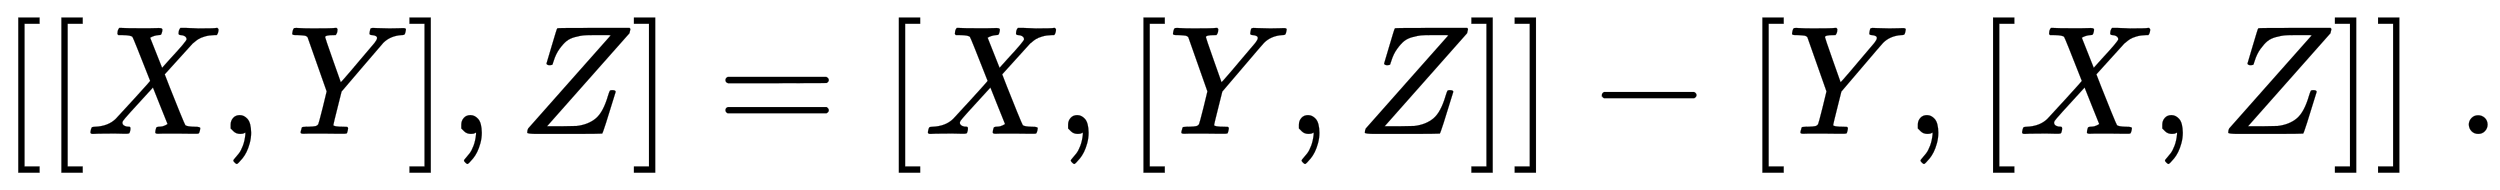 <svg xmlns:xlink="http://www.w3.org/1999/xlink" width="37.433ex" height="2.843ex" style="vertical-align: -0.838ex;" viewBox="0 -863.1 16117 1223.9" role="img" focusable="false" xmlns="http://www.w3.org/2000/svg" aria-labelledby="MathJax-SVG-1-Title">
<title id="MathJax-SVG-1-Title">{\displaystyle [[X,Y],Z]=[X,[Y,Z]]-[Y,[X,Z]]~.}</title>
<defs aria-hidden="true">
<path stroke-width="1" id="E1-MJMAIN-5B" d="M118 -250V750H255V710H158V-210H255V-250H118Z"></path>
<path stroke-width="1" id="E1-MJMATHI-58" d="M42 0H40Q26 0 26 11Q26 15 29 27Q33 41 36 43T55 46Q141 49 190 98Q200 108 306 224T411 342Q302 620 297 625Q288 636 234 637H206Q200 643 200 645T202 664Q206 677 212 683H226Q260 681 347 681Q380 681 408 681T453 682T473 682Q490 682 490 671Q490 670 488 658Q484 643 481 640T465 637Q434 634 411 620L488 426L541 485Q646 598 646 610Q646 628 622 635Q617 635 609 637Q594 637 594 648Q594 650 596 664Q600 677 606 683H618Q619 683 643 683T697 681T738 680Q828 680 837 683H845Q852 676 852 672Q850 647 840 637H824Q790 636 763 628T722 611T698 593L687 584Q687 585 592 480L505 384Q505 383 536 304T601 142T638 56Q648 47 699 46Q734 46 734 37Q734 35 732 23Q728 7 725 4T711 1Q708 1 678 1T589 2Q528 2 496 2T461 1Q444 1 444 10Q444 11 446 25Q448 35 450 39T455 44T464 46T480 47T506 54Q523 62 523 64Q522 64 476 181L429 299Q241 95 236 84Q232 76 232 72Q232 53 261 47Q262 47 267 47T273 46Q276 46 277 46T280 45T283 42T284 35Q284 26 282 19Q279 6 276 4T261 1Q258 1 243 1T201 2T142 2Q64 2 42 0Z"></path>
<path stroke-width="1" id="E1-MJMAIN-2C" d="M78 35T78 60T94 103T137 121Q165 121 187 96T210 8Q210 -27 201 -60T180 -117T154 -158T130 -185T117 -194Q113 -194 104 -185T95 -172Q95 -168 106 -156T131 -126T157 -76T173 -3V9L172 8Q170 7 167 6T161 3T152 1T140 0Q113 0 96 17Z"></path>
<path stroke-width="1" id="E1-MJMATHI-59" d="M66 637Q54 637 49 637T39 638T32 641T30 647T33 664T42 682Q44 683 56 683Q104 680 165 680Q288 680 306 683H316Q322 677 322 674T320 656Q316 643 310 637H298Q242 637 242 624Q242 619 292 477T343 333L346 336Q350 340 358 349T379 373T411 410T454 461Q546 568 561 587T577 618Q577 634 545 637Q528 637 528 647Q528 649 530 661Q533 676 535 679T549 683Q551 683 578 682T657 680Q684 680 713 681T746 682Q763 682 763 673Q763 669 760 657T755 643Q753 637 734 637Q662 632 617 587Q608 578 477 424L348 273L322 169Q295 62 295 57Q295 46 363 46Q379 46 384 45T390 35Q390 33 388 23Q384 6 382 4T366 1Q361 1 324 1T232 2Q170 2 138 2T102 1Q84 1 84 9Q84 14 87 24Q88 27 89 30T90 35T91 39T93 42T96 44T101 45T107 45T116 46T129 46Q168 47 180 50T198 63Q201 68 227 171L252 274L129 623Q128 624 127 625T125 627T122 629T118 631T113 633T105 634T96 635T83 636T66 637Z"></path>
<path stroke-width="1" id="E1-MJMAIN-5D" d="M22 710V750H159V-250H22V-210H119V710H22Z"></path>
<path stroke-width="1" id="E1-MJMATHI-5A" d="M58 8Q58 23 64 35Q64 36 329 334T596 635L586 637Q575 637 512 637H500H476Q442 637 420 635T365 624T311 598T266 548T228 469Q227 466 226 463T224 458T223 453T222 450L221 448Q218 443 202 443Q185 443 182 453L214 561Q228 606 241 651Q249 679 253 681Q256 683 487 683H718Q723 678 723 675Q723 673 717 649Q189 54 188 52L185 49H274Q369 50 377 51Q452 60 500 100T579 247Q587 272 590 277T603 282H607Q628 282 628 271Q547 5 541 2Q538 0 300 0H124Q58 0 58 8Z"></path>
<path stroke-width="1" id="E1-MJMAIN-3D" d="M56 347Q56 360 70 367H707Q722 359 722 347Q722 336 708 328L390 327H72Q56 332 56 347ZM56 153Q56 168 72 173H708Q722 163 722 153Q722 140 707 133H70Q56 140 56 153Z"></path>
<path stroke-width="1" id="E1-MJMAIN-2212" d="M84 237T84 250T98 270H679Q694 262 694 250T679 230H98Q84 237 84 250Z"></path>
<path stroke-width="1" id="E1-MJMAIN-2E" d="M78 60Q78 84 95 102T138 120Q162 120 180 104T199 61Q199 36 182 18T139 0T96 17T78 60Z"></path>
</defs>
<g stroke="currentColor" fill="currentColor" stroke-width="0" transform="matrix(1 0 0 -1 0 0)" aria-hidden="true">
 <use xlink:href="#E1-MJMAIN-5B" x="0" y="0"></use>
 <use xlink:href="#E1-MJMAIN-5B" x="278" y="0"></use>
 <use xlink:href="#E1-MJMATHI-58" x="557" y="0"></use>
 <use xlink:href="#E1-MJMAIN-2C" x="1409" y="0"></use>
 <use xlink:href="#E1-MJMATHI-59" x="1854" y="0"></use>
 <use xlink:href="#E1-MJMAIN-5D" x="2618" y="0"></use>
 <use xlink:href="#E1-MJMAIN-2C" x="2896" y="0"></use>
 <use xlink:href="#E1-MJMATHI-5A" x="3341" y="0"></use>
 <use xlink:href="#E1-MJMAIN-5D" x="4065" y="0"></use>
 <use xlink:href="#E1-MJMAIN-3D" x="4621" y="0"></use>
 <use xlink:href="#E1-MJMAIN-5B" x="5677" y="0"></use>
 <use xlink:href="#E1-MJMATHI-58" x="5956" y="0"></use>
 <use xlink:href="#E1-MJMAIN-2C" x="6808" y="0"></use>
 <use xlink:href="#E1-MJMAIN-5B" x="7254" y="0"></use>
 <use xlink:href="#E1-MJMATHI-59" x="7532" y="0"></use>
 <use xlink:href="#E1-MJMAIN-2C" x="8296" y="0"></use>
 <use xlink:href="#E1-MJMATHI-5A" x="8741" y="0"></use>
 <use xlink:href="#E1-MJMAIN-5D" x="9464" y="0"></use>
 <use xlink:href="#E1-MJMAIN-5D" x="9743" y="0"></use>
 <use xlink:href="#E1-MJMAIN-2212" x="10243" y="0"></use>
 <use xlink:href="#E1-MJMAIN-5B" x="11244" y="0"></use>
 <use xlink:href="#E1-MJMATHI-59" x="11523" y="0"></use>
 <use xlink:href="#E1-MJMAIN-2C" x="12286" y="0"></use>
 <use xlink:href="#E1-MJMAIN-5B" x="12731" y="0"></use>
 <use xlink:href="#E1-MJMATHI-58" x="13010" y="0"></use>
 <use xlink:href="#E1-MJMAIN-2C" x="13862" y="0"></use>
 <use xlink:href="#E1-MJMATHI-5A" x="14307" y="0"></use>
 <use xlink:href="#E1-MJMAIN-5D" x="15031" y="0"></use>
 <use xlink:href="#E1-MJMAIN-5D" x="15309" y="0"></use>
 <use xlink:href="#E1-MJMAIN-2E" x="15838" y="0"></use>
</g>
</svg>